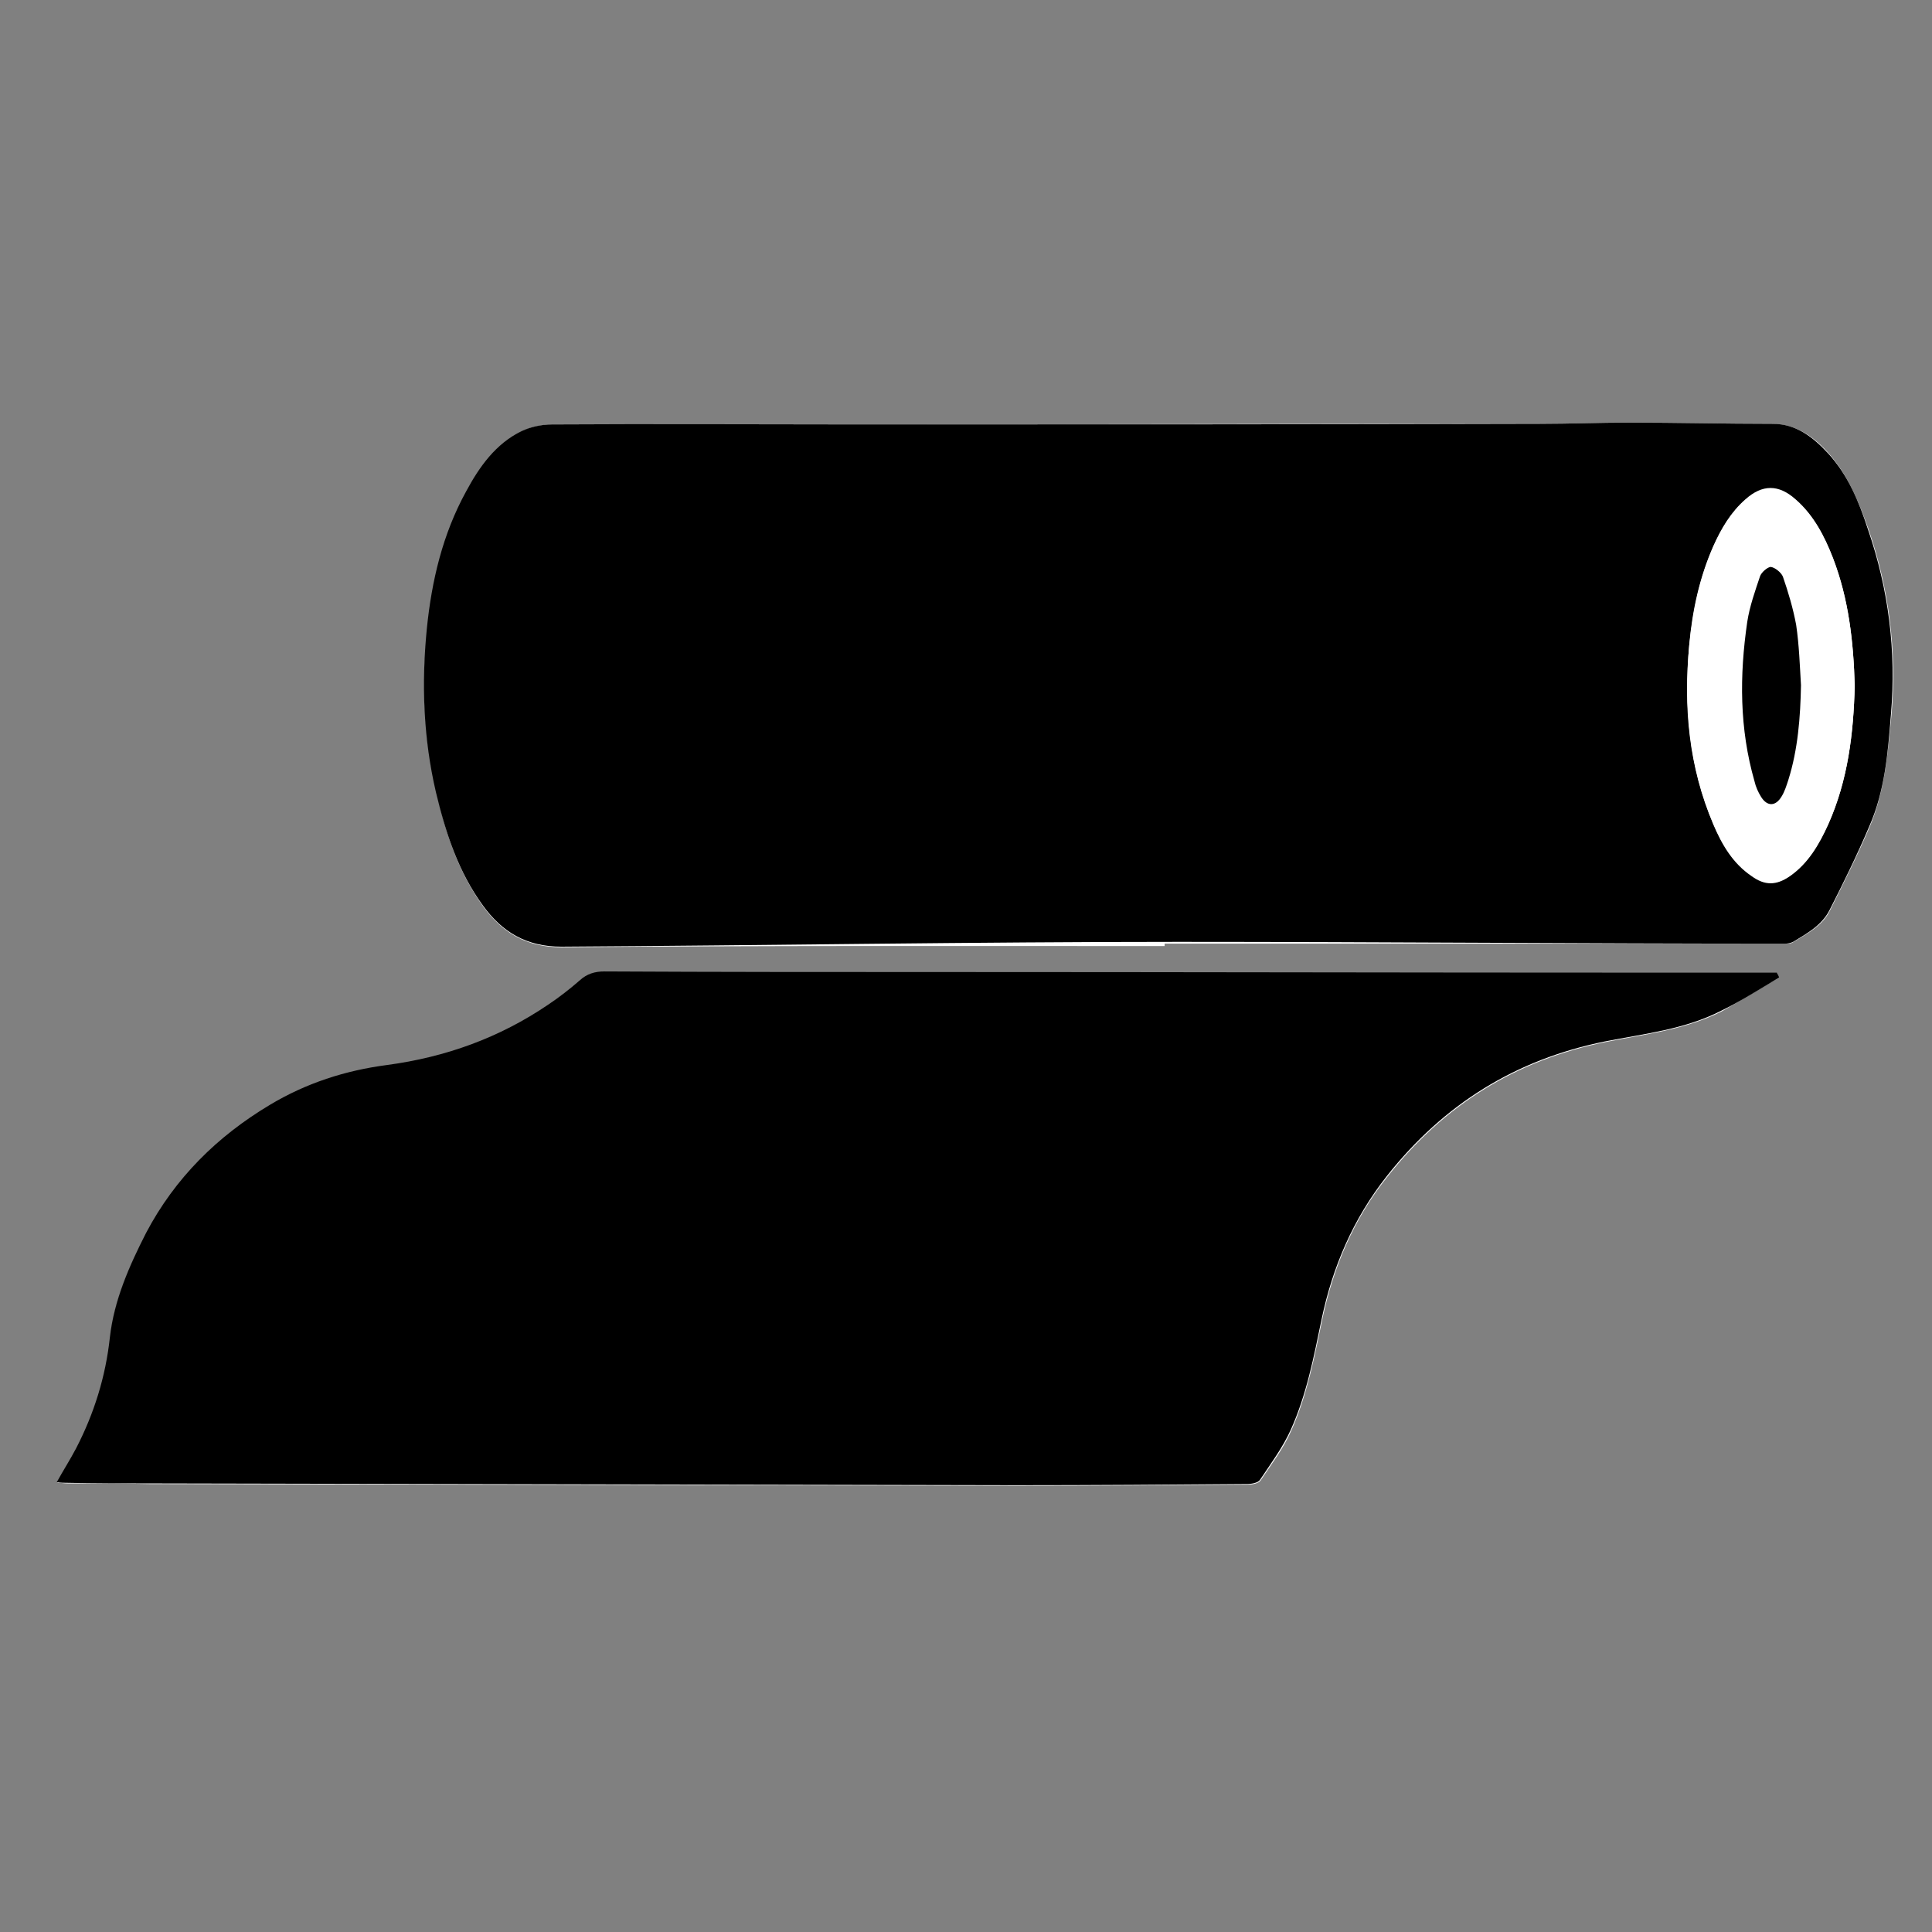 <?xml version="1.0" encoding="utf-8"?>
<!-- Generator: Adobe Illustrator 25.4.1, SVG Export Plug-In . SVG Version: 6.00 Build 0)  -->
<svg version="1.1" id="Laag_1" xmlns="http://www.w3.org/2000/svg" xmlns:xlink="http://www.w3.org/1999/xlink" x="0px" y="0px"
	 viewBox="0 0 32 32" style="enable-background:new 0 0 32 32;" xml:space="preserve">
<rect x="0" y="0" width="32" height="32" fill="#808080" stroke="none"/>
<style type="text/css">
	.st0{fill:#FFFFFF;}
</style>
<g>
	<path class="st0" d="M19.29,15.67c0-0.01,0-0.03,0-0.04c3.43,0,6.86,0,10.28,0c0.05,0,0.1,0,0.14-0.03
		c0.23-0.14,0.48-0.27,0.6-0.52c0.23-0.46,0.46-0.92,0.66-1.39c0.25-0.59,0.3-1.23,0.36-1.86c0.09-1.05-0.04-2.07-0.38-3.06
		c-0.16-0.45-0.34-0.9-0.66-1.26c-0.24-0.27-0.53-0.48-0.92-0.49C28.57,7.02,27.78,7,26.98,7C26.49,7,26,7.02,25.51,7.02
		c-3.78,0-7.56,0.01-11.34,0.01c-1.67,0-3.35,0-5.02,0c-0.17,0-0.35,0.04-0.5,0.11c-0.43,0.22-0.7,0.59-0.92,1
		c-0.38,0.71-0.56,1.48-0.65,2.27c-0.1,0.91-0.06,1.82,0.15,2.71C7.38,13.8,7.59,14.44,8,15.01c0.32,0.44,0.72,0.68,1.3,0.68
		C12.63,15.66,15.96,15.67,19.29,15.67z M29.47,16.19c-0.01-0.02-0.02-0.05-0.03-0.07c-0.76,0-1.52,0-2.27,0
		c-3.83,0-7.66-0.01-11.49-0.01c-1.89,0-3.77,0-5.66-0.01c-0.16,0-0.29,0.04-0.41,0.15c-0.16,0.15-0.34,0.28-0.52,0.4
		c-0.81,0.56-1.7,0.87-2.67,1c-0.69,0.09-1.34,0.31-1.94,0.66c-0.88,0.52-1.58,1.21-2.05,2.12c-0.29,0.55-0.54,1.11-0.6,1.73
		c-0.07,0.65-0.26,1.26-0.56,1.84c-0.09,0.18-0.2,0.36-0.32,0.56c0.07,0,0.12,0.01,0.17,0.01c0.45,0,0.91,0,1.36,0.01
		c4.78,0.01,9.56,0.02,14.35,0.03c1.28,0,2.56-0.01,3.84-0.02c0.07,0,0.18-0.02,0.21-0.07c0.18-0.27,0.38-0.53,0.51-0.83
		c0.26-0.58,0.38-1.21,0.51-1.83c0.18-0.86,0.52-1.67,1.08-2.37c0.94-1.19,2.13-1.93,3.61-2.23c0.65-0.13,1.32-0.2,1.93-0.51
		C28.84,16.57,29.16,16.37,29.47,16.19z"/>
	<path d="M19.52,15.6c-3.33,0-6.89,0.06-10.22,0.08c-0.58,0-0.98-0.24-1.3-0.68c-0.41-0.56-0.62-1.21-0.78-1.88
		c-0.21-0.9-0.24-1.81-0.15-2.71c0.08-0.79,0.26-1.56,0.65-2.27c0.22-0.41,0.49-0.79,0.92-1c0.15-0.07,0.33-0.11,0.5-0.11
		c1.67-0.01,3.35,0,5.02,0c3.78,0,7.56,0,11.34-0.01C26,7.02,26.49,7,26.98,7c0.79,0,1.59,0.02,2.38,0.02
		c0.39,0,0.67,0.22,0.92,0.49c0.33,0.36,0.51,0.8,0.66,1.26c0.34,0.99,0.47,2.01,0.38,3.06c-0.05,0.64-0.1,1.27-0.36,1.86
		c-0.2,0.47-0.43,0.94-0.66,1.39c-0.13,0.25-0.37,0.38-0.6,0.52c-0.04,0.02-0.09,0.03-0.14,0.03C26.14,15.63,22.95,15.6,19.52,15.6
		C19.52,15.62,19.52,15.59,19.52,15.6z M30.72,11.36c-0.02-0.73-0.1-1.44-0.36-2.11c-0.14-0.36-0.32-0.71-0.62-0.97
		c-0.28-0.25-0.55-0.24-0.83,0c-0.24,0.21-0.4,0.48-0.53,0.77c-0.23,0.52-0.34,1.06-0.4,1.63c-0.1,1.03-0.01,2.02,0.4,2.98
		c0.14,0.33,0.32,0.64,0.63,0.85c0.22,0.16,0.41,0.16,0.64,0c0.3-0.21,0.48-0.52,0.63-0.85C30.61,12.92,30.7,12.14,30.72,11.36z"/>
	<path d="M29.47,16.19c-0.32,0.19-0.63,0.39-0.96,0.55c-0.6,0.31-1.27,0.38-1.93,0.51c-1.48,0.3-2.67,1.04-3.61,2.23
		c-0.56,0.71-0.9,1.51-1.08,2.37c-0.13,0.63-0.25,1.25-0.51,1.83c-0.13,0.29-0.33,0.56-0.51,0.83c-0.03,0.05-0.14,0.07-0.21,0.07
		c-1.28,0.01-2.56,0.02-3.84,0.02c-4.78-0.01-9.56-0.02-14.35-0.03c-0.45,0-0.91,0-1.36-0.01c-0.05,0-0.1,0-0.17-0.01
		c0.11-0.2,0.22-0.37,0.32-0.56c0.3-0.58,0.49-1.19,0.56-1.84c0.07-0.62,0.32-1.18,0.6-1.73c0.48-0.91,1.18-1.6,2.05-2.12
		c0.6-0.36,1.25-0.57,1.94-0.66c0.97-0.13,1.86-0.45,2.67-1c0.18-0.12,0.36-0.26,0.52-0.4c0.12-0.11,0.25-0.15,0.41-0.15
		c1.89,0.01,3.77,0.01,5.66,0.01c3.83,0,7.66,0.01,11.49,0.01c0.76,0,1.52,0,2.27,0C29.45,16.14,29.46,16.16,29.47,16.19z"/>
	<path class="st0" d="M30.72,11.36c-0.02,0.78-0.11,1.56-0.44,2.29c-0.15,0.33-0.33,0.63-0.63,0.85c-0.22,0.16-0.42,0.16-0.64,0
		c-0.3-0.21-0.49-0.52-0.63-0.85c-0.41-0.96-0.49-1.95-0.4-2.98c0.05-0.56,0.17-1.11,0.4-1.63c0.13-0.29,0.29-0.56,0.53-0.77
		c0.28-0.25,0.55-0.25,0.83,0c0.3,0.26,0.48,0.61,0.62,0.97C30.62,9.92,30.7,10.63,30.72,11.36z M29.83,11.35
		c-0.03-0.33-0.04-0.66-0.09-0.99c-0.04-0.27-0.13-0.54-0.22-0.8c-0.02-0.07-0.13-0.16-0.2-0.16c-0.06-0.01-0.16,0.09-0.18,0.16
		c-0.09,0.25-0.17,0.5-0.21,0.75c-0.13,0.89-0.13,1.77,0.12,2.64c0.03,0.09,0.06,0.18,0.11,0.26c0.1,0.16,0.24,0.16,0.34-0.01
		c0.05-0.08,0.08-0.18,0.11-0.27C29.78,12.41,29.82,11.88,29.83,11.35z"/>
	<path d="M29.83,11.35c-0.01,0.53-0.05,1.06-0.21,1.57c-0.03,0.09-0.06,0.19-0.11,0.27c-0.1,0.17-0.24,0.17-0.34,0.01
		c-0.05-0.08-0.09-0.17-0.11-0.26c-0.25-0.87-0.25-1.75-0.12-2.64c0.04-0.26,0.13-0.51,0.21-0.75c0.02-0.07,0.13-0.16,0.18-0.16
		c0.07,0.01,0.17,0.09,0.2,0.16c0.09,0.26,0.17,0.53,0.22,0.8C29.8,10.69,29.81,11.02,29.83,11.35z"/>
</g>
</svg>

